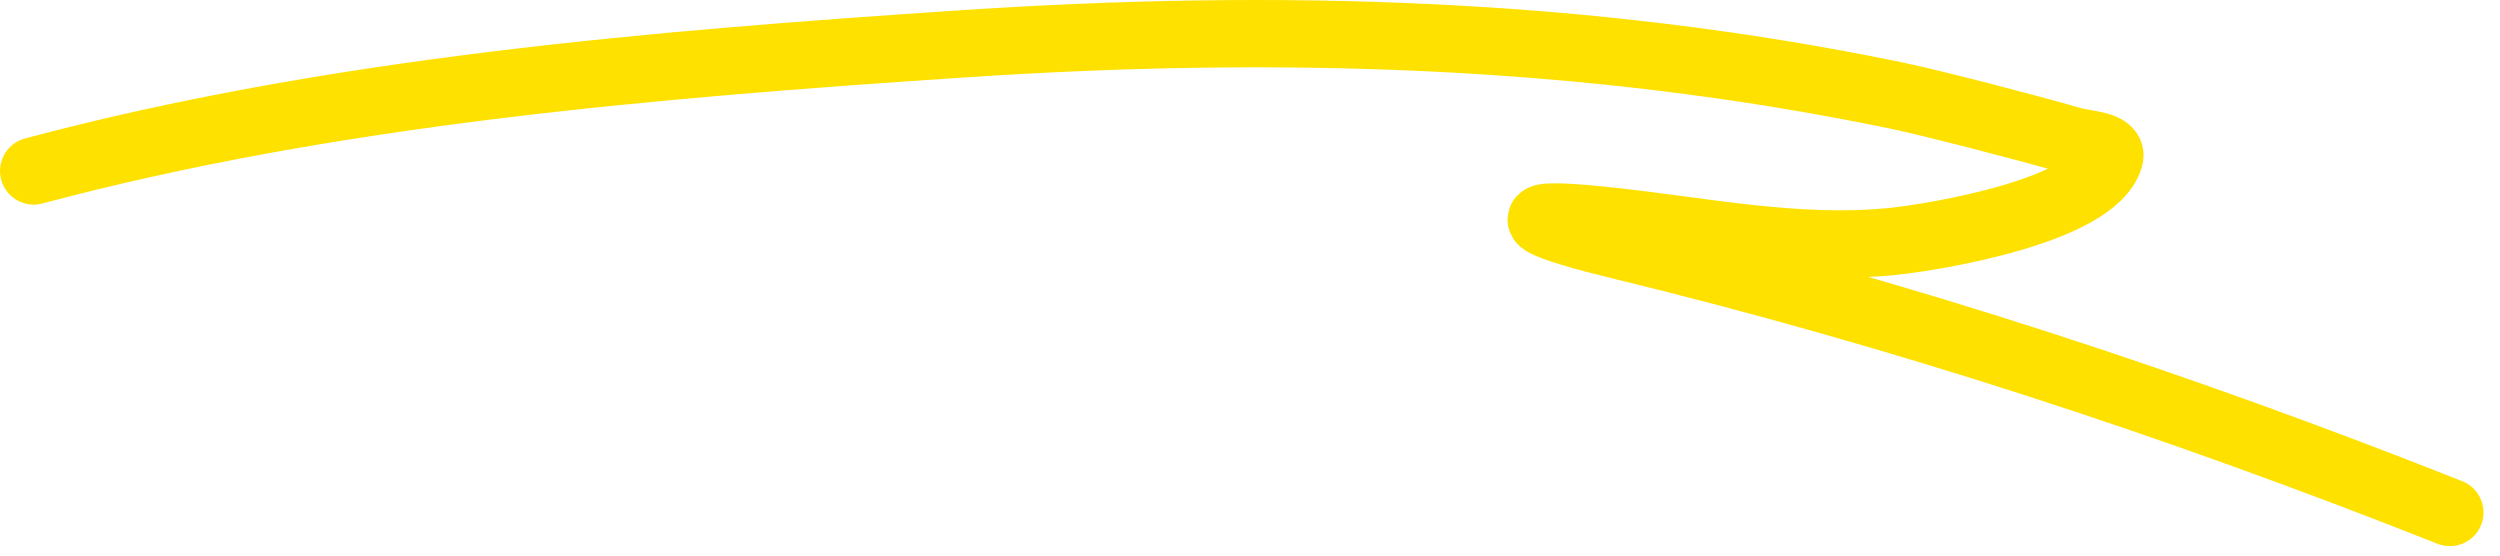 <svg width="135" height="30" viewBox="0 0 135 30" fill="none" xmlns="http://www.w3.org/2000/svg">
<path d="M1.819 9.232C17.973 4.921 35.265 3.481 51.901 2.373C68.906 1.239 85.627 1.691 102.355 5.148C104.297 5.55 109.521 6.904 111.899 7.593C112.609 7.799 114.124 7.81 113.916 8.516C113.065 11.401 104.44 12.81 102.204 13.037C96.936 13.571 91.693 12.413 86.472 11.886C80.741 11.306 83.597 12.32 87.377 13.238C102.749 16.969 117.59 21.849 132.292 27.673" stroke="#FFE100" stroke-width="3.635" stroke-linecap="round"/>
</svg>
